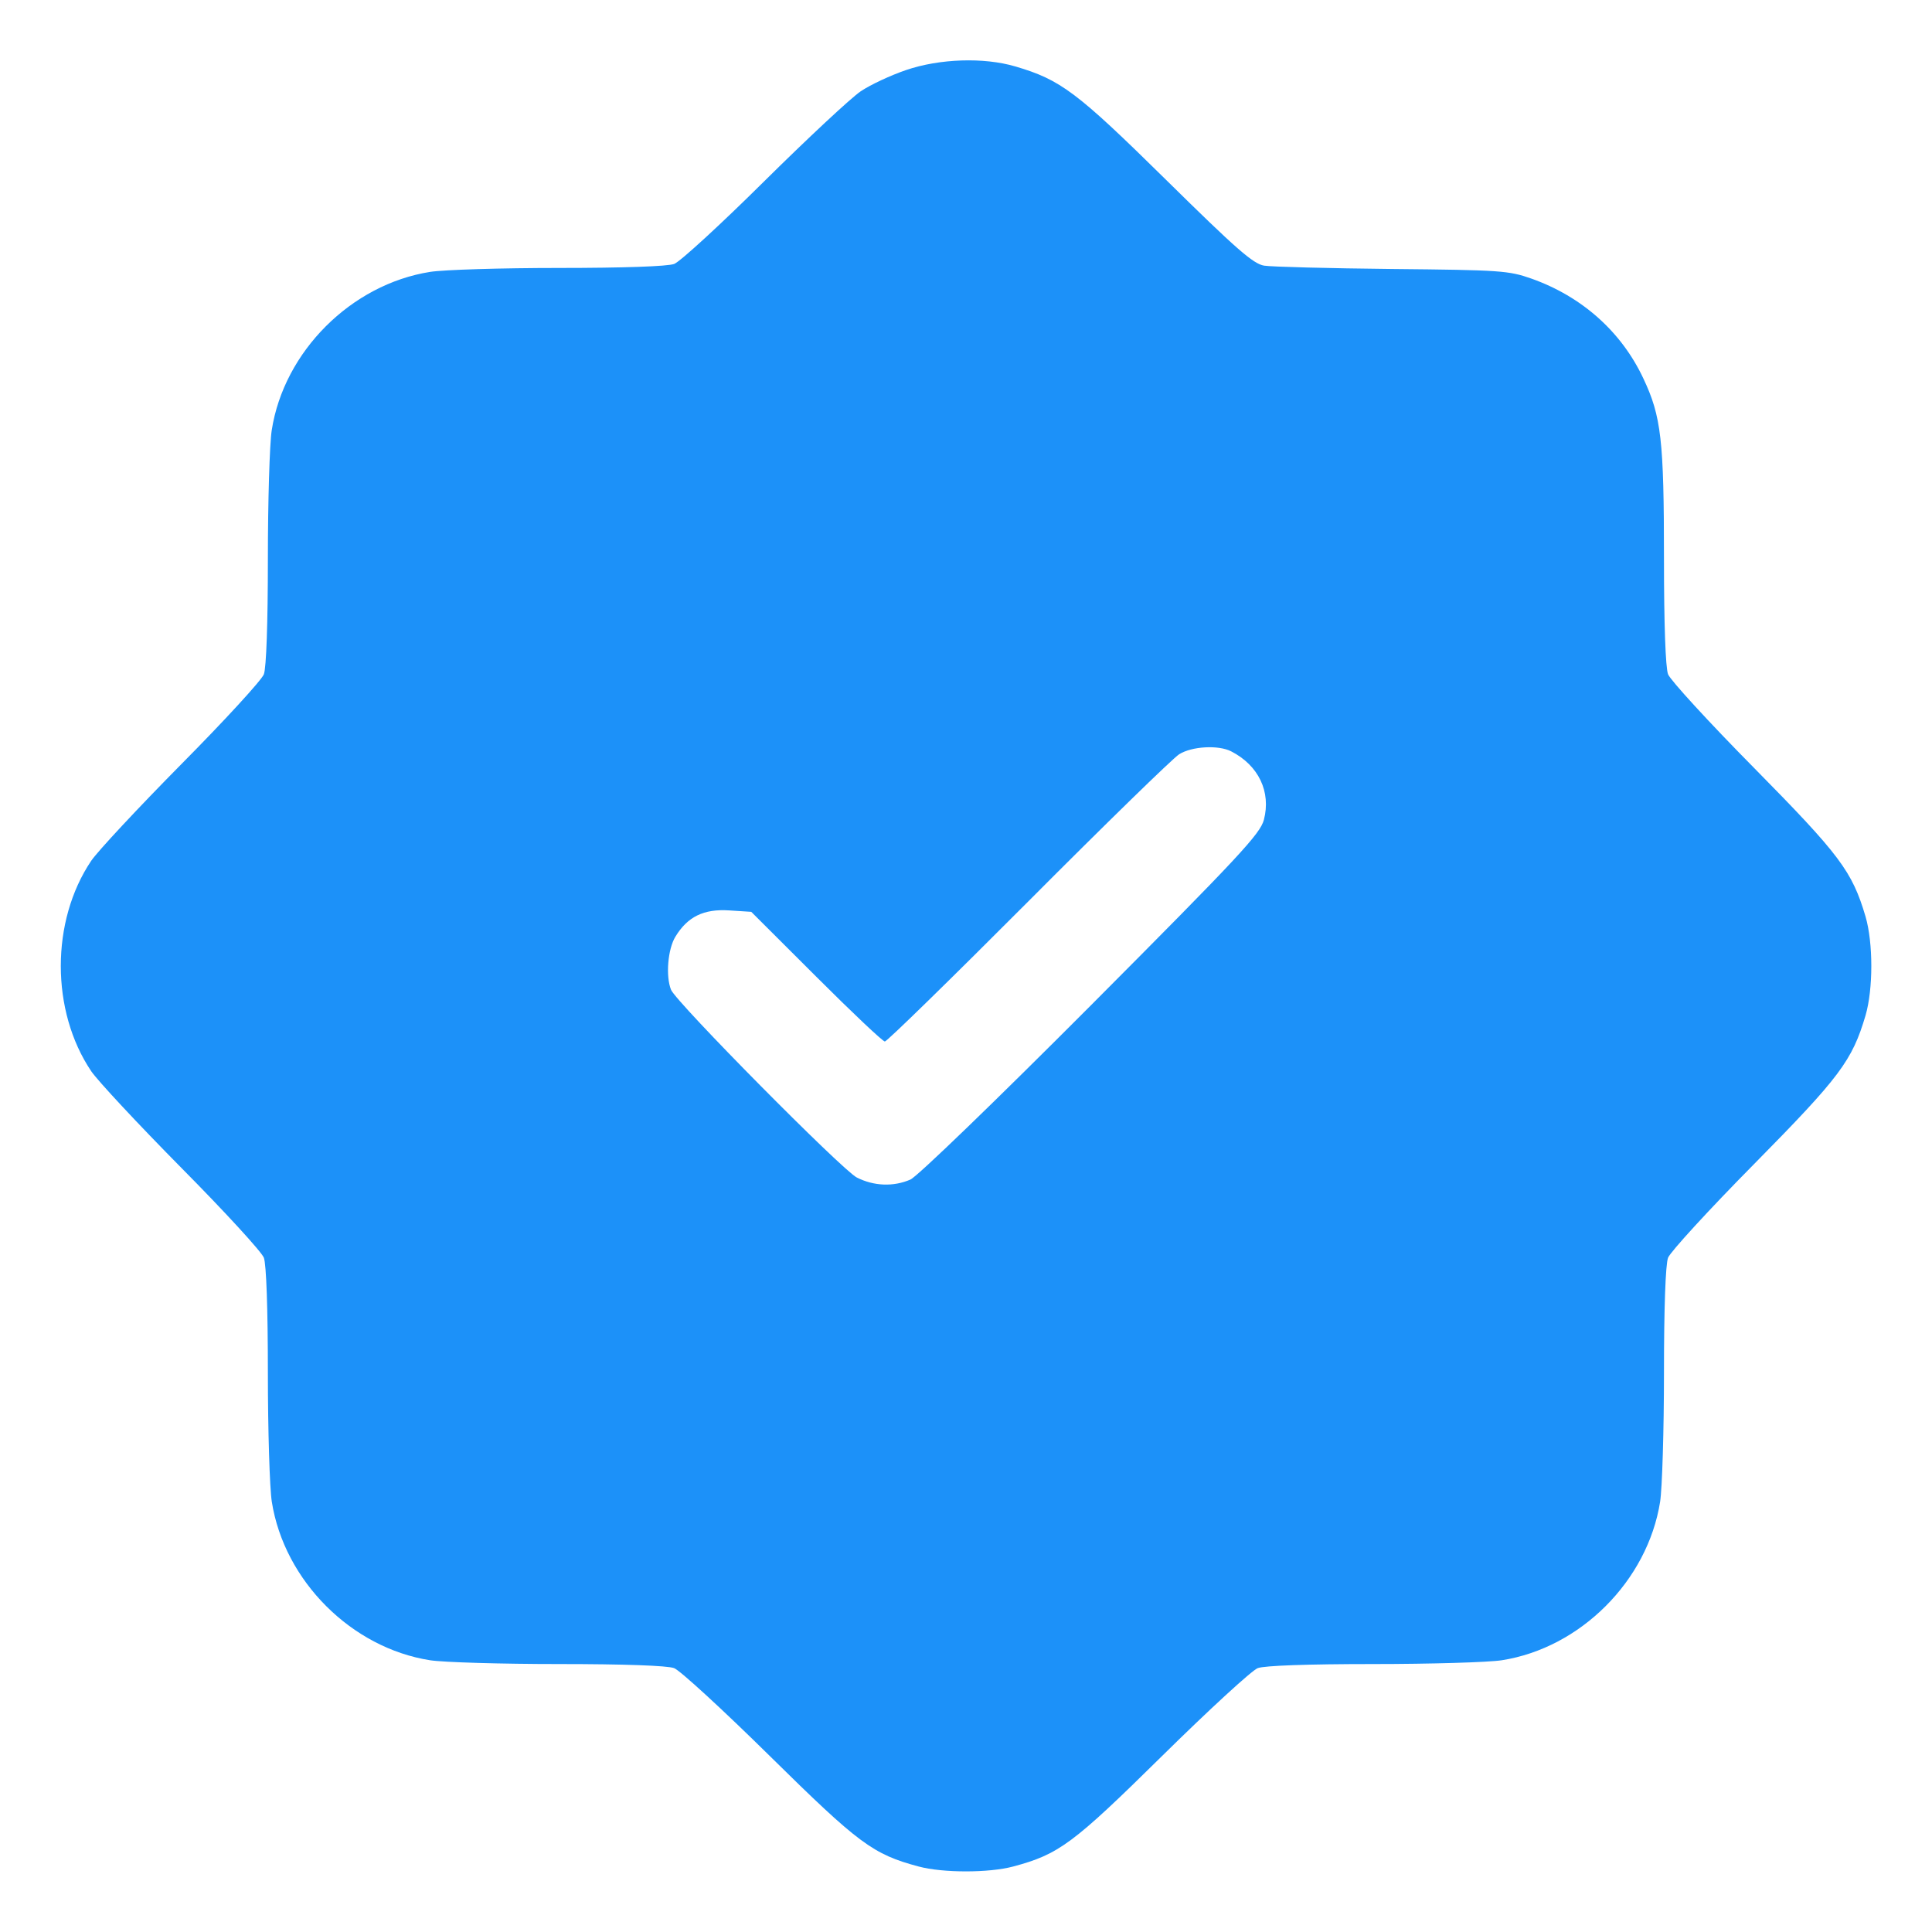<?xml version="1.0" encoding="UTF-8"?>
<svg xmlns="http://www.w3.org/2000/svg" width="26" height="26" viewBox="0 0 26 26" fill="none">
  <g clip-path="url(#clip0_2315_1894)">
    <path fill-rule="evenodd" clip-rule="evenodd" d="M12.193 0.943C11.987 1.013 11.713 1.141 11.584 1.228C11.454 1.315 10.869 1.861 10.282 2.442C9.696 3.023 9.152 3.522 9.073 3.552C8.985 3.585 8.386 3.606 7.524 3.606C6.751 3.606 5.97 3.63 5.788 3.659C4.726 3.827 3.821 4.731 3.657 5.789C3.628 5.971 3.605 6.752 3.605 7.525C3.605 8.386 3.584 8.986 3.551 9.074C3.522 9.152 3.022 9.697 2.441 10.283C1.861 10.87 1.314 11.456 1.227 11.585C0.682 12.395 0.682 13.605 1.227 14.415C1.314 14.544 1.861 15.13 2.441 15.717C3.022 16.303 3.522 16.848 3.551 16.926C3.584 17.014 3.605 17.614 3.605 18.475C3.605 19.248 3.629 20.029 3.658 20.211C3.826 21.274 4.73 22.178 5.788 22.343C5.97 22.371 6.751 22.394 7.524 22.394C8.394 22.394 8.984 22.415 9.072 22.449C9.15 22.478 9.729 23.01 10.358 23.63C11.56 24.815 11.747 24.954 12.364 25.119C12.69 25.206 13.308 25.206 13.634 25.119C14.251 24.954 14.438 24.815 15.64 23.63C16.269 23.01 16.848 22.478 16.926 22.449C17.014 22.415 17.604 22.394 18.474 22.394C19.247 22.394 20.029 22.371 20.21 22.343C21.268 22.178 22.172 21.274 22.341 20.211C22.369 20.029 22.393 19.248 22.393 18.475C22.393 17.602 22.414 17.015 22.448 16.926C22.478 16.848 22.998 16.28 23.605 15.666C24.761 14.494 24.926 14.274 25.106 13.664C25.209 13.31 25.209 12.69 25.106 12.336C24.926 11.726 24.761 11.506 23.605 10.334C22.998 9.72 22.478 9.152 22.448 9.074C22.414 8.985 22.393 8.398 22.393 7.525C22.393 5.921 22.357 5.604 22.115 5.092C21.82 4.464 21.289 3.991 20.611 3.75C20.305 3.642 20.195 3.634 18.737 3.62C17.886 3.611 17.109 3.591 17.012 3.575C16.865 3.551 16.638 3.352 15.691 2.419C14.492 1.238 14.274 1.073 13.663 0.894C13.24 0.769 12.643 0.789 12.193 0.943ZM15.868 10.151C15.784 10.204 14.87 11.095 13.837 12.132C12.804 13.168 11.936 14.016 11.908 14.016C11.88 14.016 11.464 13.623 10.984 13.143L10.11 12.271L9.815 12.252C9.471 12.229 9.253 12.336 9.089 12.606C8.987 12.773 8.957 13.135 9.03 13.319C9.096 13.485 11.331 15.744 11.53 15.846C11.76 15.963 12.024 15.973 12.252 15.874C12.344 15.834 13.396 14.818 14.684 13.526C16.682 11.52 16.959 11.222 17.009 11.032C17.107 10.657 16.938 10.301 16.57 10.112C16.398 10.023 16.039 10.043 15.868 10.151Z" fill="#1C91F9"></path>
  </g>
  <defs>
    <clipPath id="clip0_2315_1894">
      <rect width="26" height="26" fill="white"></rect>
    </clipPath>
  </defs>
</svg>
